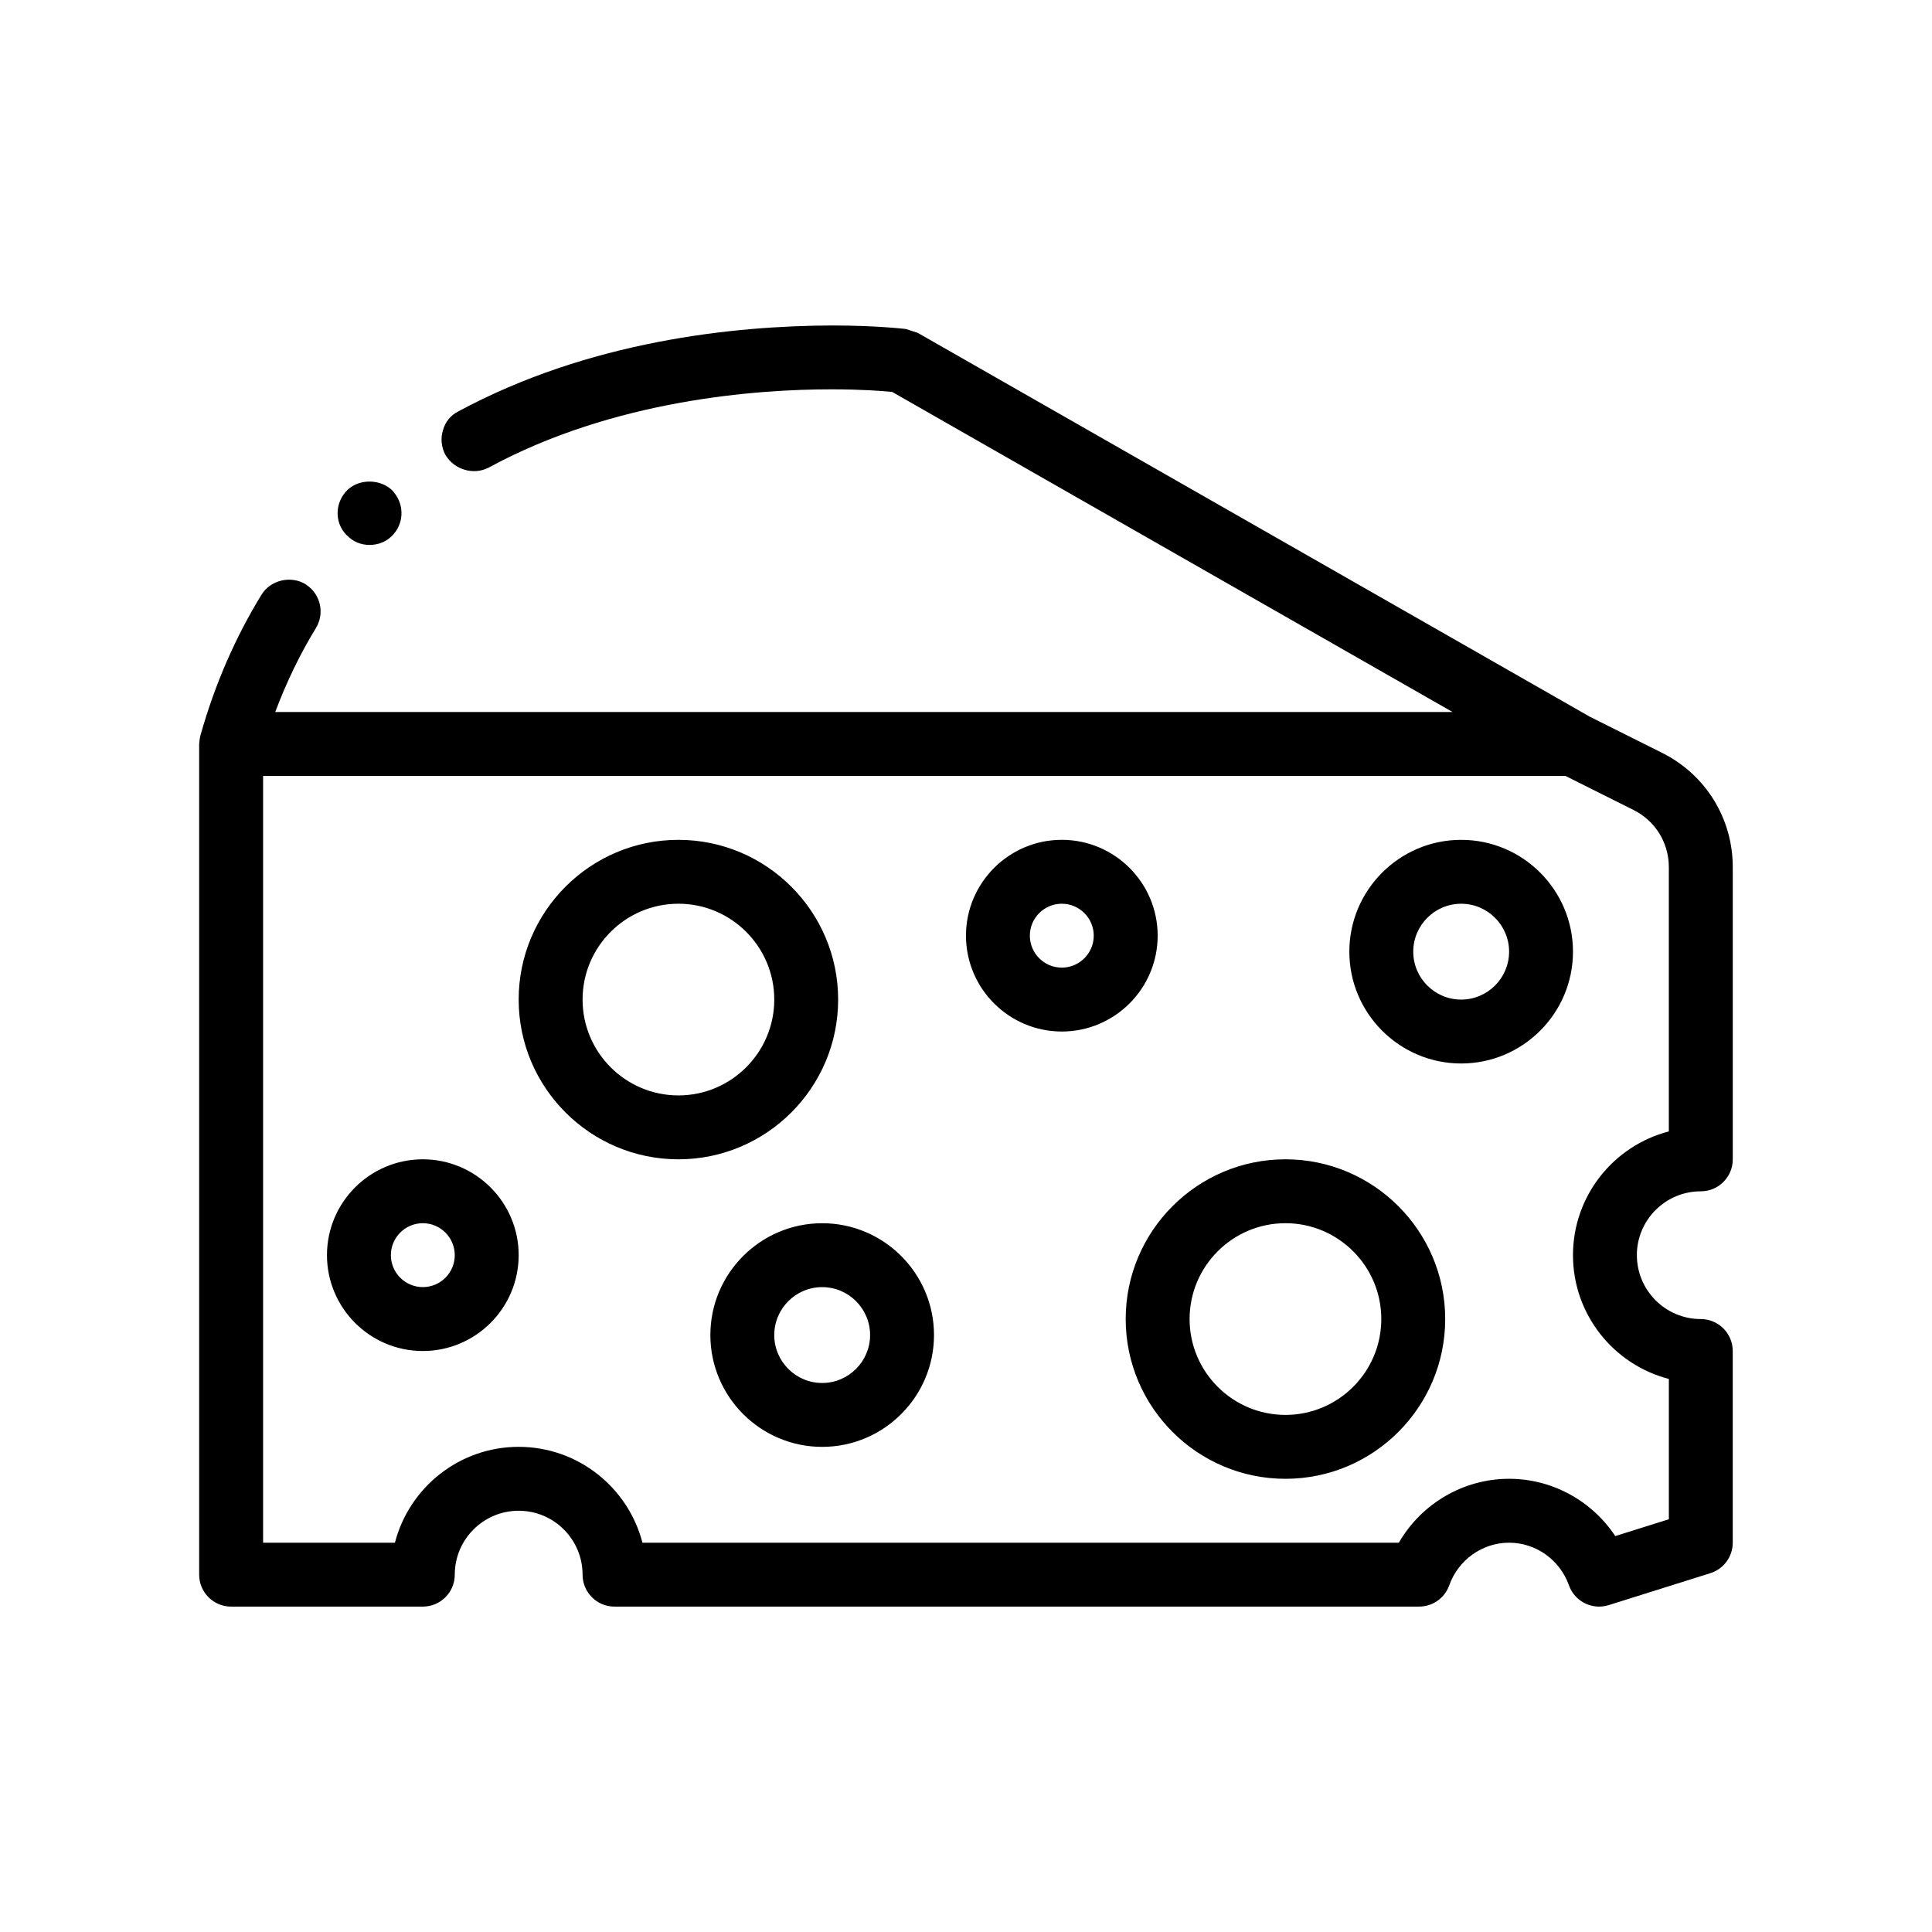 <?xml version="1.0" encoding="UTF-8"?>
<!-- Uploaded to: ICON Repo, www.iconrepo.com, Generator: ICON Repo Mixer Tools -->
<svg fill="#000000" width="800px" height="800px" version="1.1" viewBox="144 144 512 512" xmlns="http://www.w3.org/2000/svg">
 <path d="m235.74 285.7c-3.219-3.387-2.961-8.715 0.422-11.934 3.305-3.047 8.973-2.797 12.02 0.422 0.07 0.082 0.121 0.176 0.188 0.258 2.91 3.477 2.695 8.625-0.699 11.766-1.523 1.441-3.559 2.203-5.758 2.203-2.258 0-4.348-0.871-5.934-2.492-0.074-0.082-0.164-0.145-0.238-0.223zm342.05 190.93c0 9.34 7.598 16.934 16.934 16.934 4.676 0 8.469 3.789 8.469 8.469v50.801c0 3.699-2.402 6.969-5.93 8.074l-26.953 8.469c-0.848 0.262-1.699 0.387-2.539 0.387-3.496 0-6.746-2.172-7.981-5.633-2.402-6.758-8.781-11.301-15.863-11.301-7.082 0-13.469 4.543-15.863 11.301-1.203 3.375-4.398 5.633-7.981 5.633l-213.23 0.004c-4.676 0-8.465-3.789-8.465-8.469 0-9.34-7.594-16.934-16.934-16.934s-16.934 7.598-16.934 16.934c0 4.676-3.789 8.469-8.469 8.469h-50.801c-4.676 0-8.469-3.789-8.469-8.469v-220.14c0-0.051 0.016-0.102 0.016-0.152 0.004-0.23 0.047-0.453 0.07-0.684 0.051-0.453 0.109-0.906 0.238-1.355 0.012-0.035 0.012-0.066 0.02-0.098 3.809-13.547 9.309-26.078 16.168-37.258 2.371-3.894 7.789-5.164 11.684-2.793 0.082 0.051 0.145 0.121 0.227 0.176 3.785 2.516 4.891 7.613 2.484 11.508-4.152 6.769-7.789 14.309-10.75 22.184h312l-148.51-84.828c-2.625-0.258-8.211-0.68-15.914-0.68h-0.336c-19.559 0-57.488 2.707-90.68 20.742-3.981 2.07-9.074 0.559-11.355-3.234-0.051-0.082-0.117-0.145-0.16-0.23-1.02-2.035-1.27-4.316-0.59-6.438 0.59-2.195 2.031-3.977 4.062-4.992 34.711-18.711 73.066-22.691 99.062-22.773 11.934 0 19.473 0.934 19.555 0.934l3.133 1.02 177.89 101.6c0.031 0.016 0.055 0.039 0.082 0.059l19.301 9.648c11.547 5.777 18.723 17.387 18.723 30.293v77.434c0 4.676-3.789 8.469-8.469 8.469-9.352-0.008-16.949 7.59-16.949 16.922zm8.469 32.801c-14.59-3.773-25.402-17.051-25.402-32.797 0-15.75 10.812-29.023 25.402-32.797v-70.043c0-6.453-3.586-12.258-9.359-15.145l-18.035-9.02h-345.14v203.2h34.938c3.773-14.59 17.043-25.402 32.797-25.402 15.75 0 29.023 10.812 32.797 25.402h200.45c5.977-10.328 17.07-16.934 29.223-16.934 11.445 0 21.957 5.859 28.133 15.18l14.203-4.457v-37.191zm-59.266-15.867c0 23.34-18.992 42.336-42.336 42.336-23.34 0-42.336-18.992-42.336-42.336 0-23.34 18.992-42.336 42.336-42.336 23.348 0.004 42.336 18.996 42.336 42.336zm-16.934 0c0-14.008-11.395-25.402-25.402-25.402-14.008 0-25.402 11.395-25.402 25.402 0 14.008 11.395 25.402 25.402 25.402 14.012 0 25.402-11.391 25.402-25.402zm-186.27-42.332c-23.34 0-42.336-18.992-42.336-42.336 0-23.34 18.992-42.328 42.336-42.328 23.34 0 42.328 18.992 42.328 42.328 0.008 23.344-18.984 42.336-42.328 42.336zm25.402-42.336c0-14.008-11.395-25.398-25.398-25.398-14.008 0-25.402 11.395-25.402 25.398 0 14.008 11.395 25.402 25.402 25.402 14.004 0 25.398-11.391 25.398-25.402zm76.203 8.469c-14.008 0-25.398-11.395-25.398-25.402s11.391-25.398 25.398-25.398c14.008 0 25.402 11.395 25.402 25.398-0.008 14.012-11.398 25.402-25.402 25.402zm8.461-25.402c0-4.664-3.797-8.465-8.469-8.465-4.664 0-8.465 3.797-8.465 8.465 0 4.672 3.797 8.469 8.465 8.469 4.672 0 8.469-3.801 8.469-8.469zm-152.4 84.668c0 14.008-11.395 25.402-25.402 25.402-14.008 0-25.402-11.395-25.402-25.402 0-14.008 11.391-25.402 25.402-25.402 14.012 0.004 25.402 11.398 25.402 25.402zm-16.934 0c0-4.664-3.797-8.469-8.469-8.469-4.664 0-8.465 3.805-8.465 8.469 0 4.664 3.797 8.465 8.465 8.465 4.672 0 8.469-3.797 8.469-8.465zm127 21.172c0 16.34-13.297 29.633-29.633 29.633-16.34 0-29.633-13.297-29.633-29.633 0-16.34 13.297-29.633 29.633-29.633 16.34-0.008 29.633 13.293 29.633 29.633zm-16.934 0c0-7.004-5.699-12.699-12.699-12.699-7.004 0-12.699 5.699-12.699 12.699 0 7.004 5.699 12.699 12.699 12.699 7-0.004 12.699-5.703 12.699-12.699zm186.27-101.6c0 16.34-13.297 29.633-29.633 29.633-16.34 0-29.633-13.297-29.633-29.633 0-16.34 13.297-29.633 29.633-29.633 16.34-0.004 29.633 13.293 29.633 29.633zm-16.93 0c0-7.004-5.699-12.699-12.699-12.699-7.004 0-12.699 5.699-12.699 12.699 0 7.004 5.699 12.699 12.699 12.699 7.004-0.004 12.699-5.699 12.699-12.699z"/>
</svg>